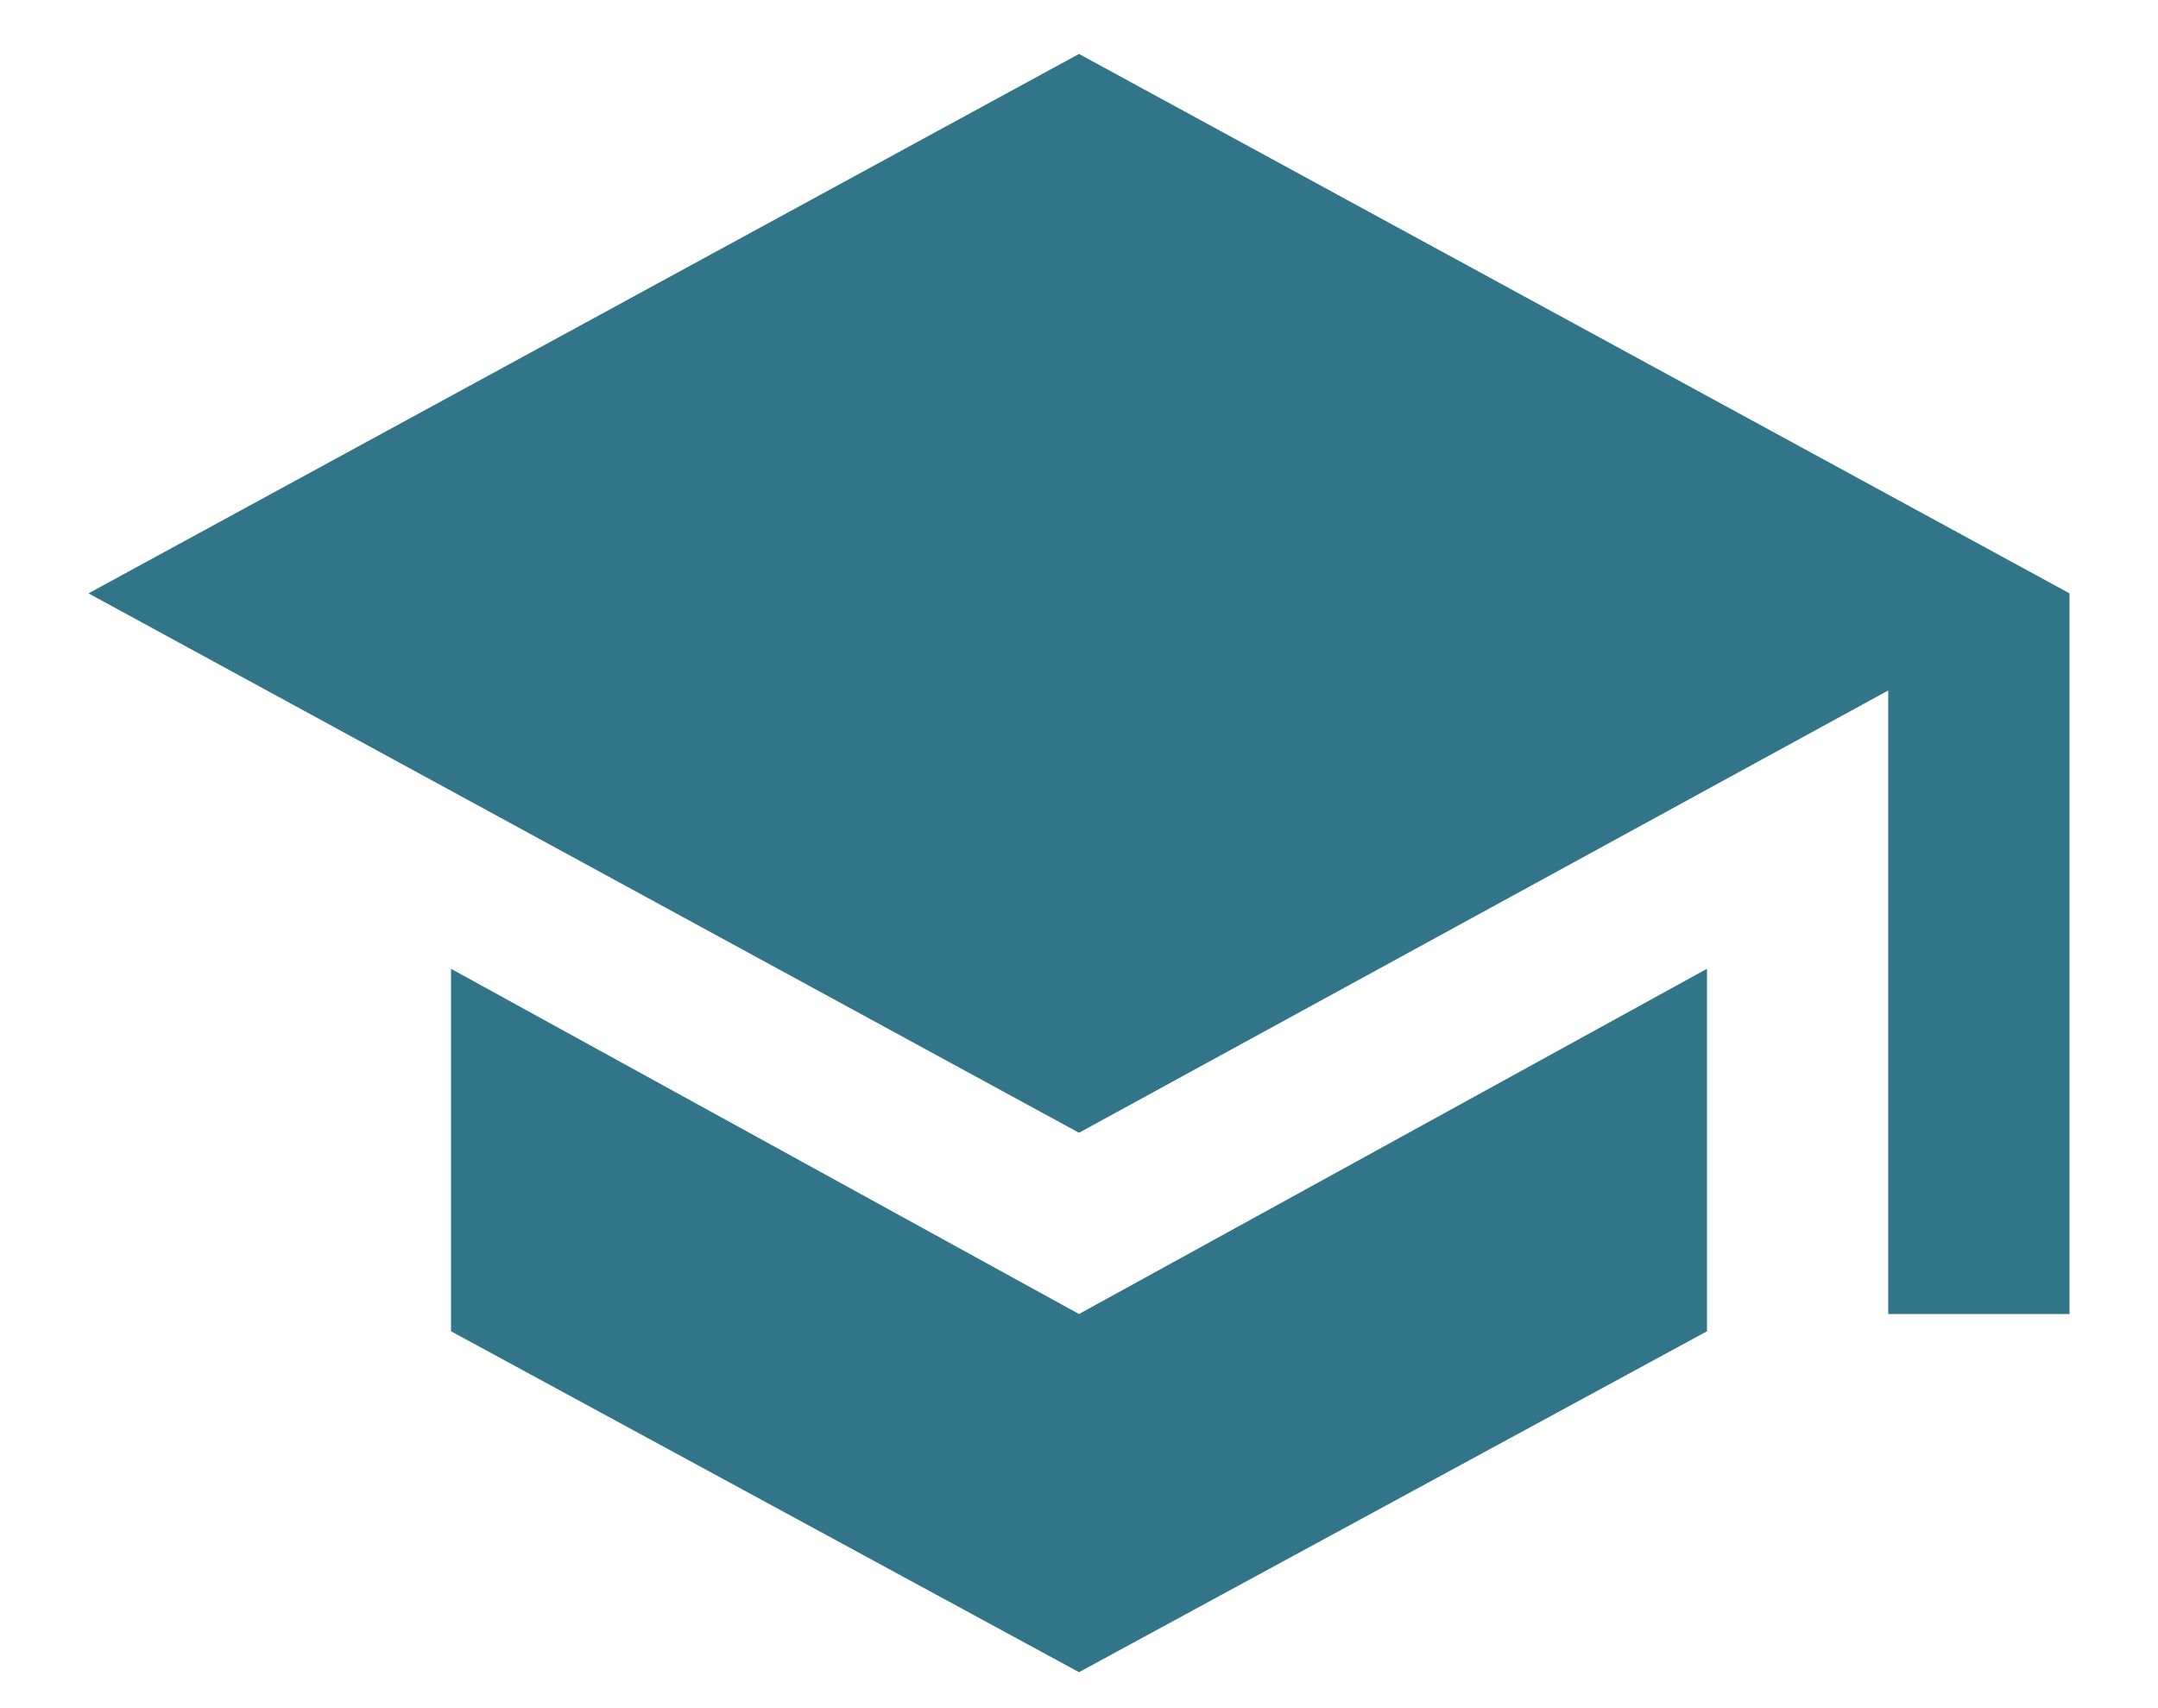 <?xml version="1.0" encoding="UTF-8"?>
<svg width="24px" height="19px" viewBox="0 0 24 19" version="1.1" xmlns="http://www.w3.org/2000/svg" xmlns:xlink="http://www.w3.org/1999/xlink">
    <title>school - material</title>
    <g id="Listing" stroke="none" stroke-width="1" fill="none" fill-rule="evenodd">
        <g id="Verified---3D---Listing-detail" transform="translate(-162, -4494)" fill="#337588" fill-rule="nonzero">
            <g id="school---material" transform="translate(162.984, 4494.6)">
                <path d="M11.016,0 L22.032,6 L22.032,14.016 L20.016,14.016 L20.016,7.08 L11.016,12 L0,6 L11.016,0 Z M4.032,10.176 L11.016,14.016 L18,10.176 L18,14.208 L11.016,18 L4.032,14.208 L4.032,10.176 Z" id="Shape"></path>
            </g>
        </g>
    </g>
</svg>
